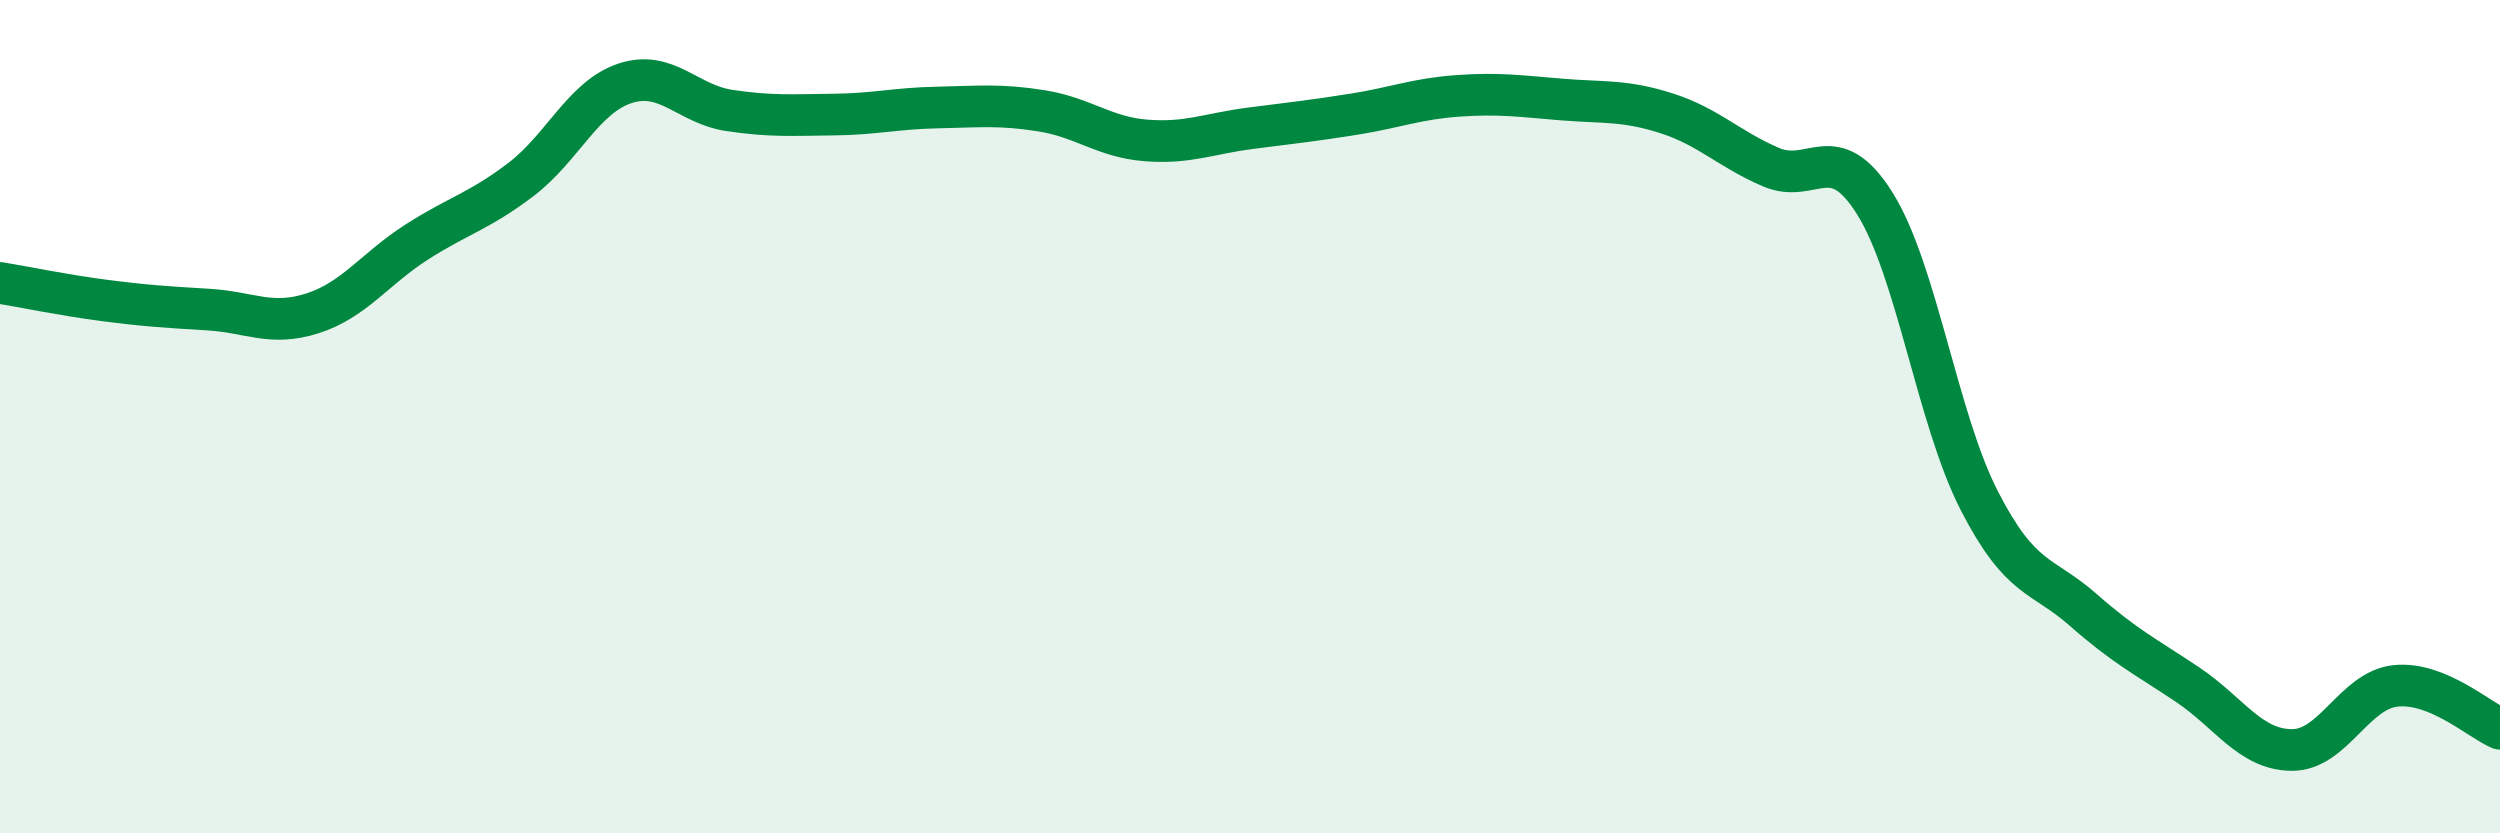 
    <svg width="60" height="20" viewBox="0 0 60 20" xmlns="http://www.w3.org/2000/svg">
      <path
        d="M 0,6.79 C 0.5,6.87 1.5,7.08 2.5,7.21 C 3.5,7.34 4,7.37 5,7.43 C 6,7.49 6.5,7.84 7.5,7.52 C 8.5,7.2 9,6.45 10,5.81 C 11,5.17 11.5,5.07 12.5,4.31 C 13.5,3.55 14,2.33 15,2 C 16,1.67 16.5,2.5 17.5,2.65 C 18.5,2.8 19,2.76 20,2.75 C 21,2.74 21.5,2.6 22.5,2.58 C 23.5,2.56 24,2.5 25,2.66 C 26,2.82 26.5,3.29 27.5,3.37 C 28.5,3.45 29,3.21 30,3.08 C 31,2.95 31.5,2.9 32.5,2.74 C 33.5,2.58 34,2.37 35,2.3 C 36,2.23 36.5,2.31 37.5,2.39 C 38.5,2.47 39,2.4 40,2.72 C 41,3.04 41.5,3.58 42.5,4.01 C 43.5,4.44 44,3.29 45,4.89 C 46,6.49 46.5,10.06 47.5,12.01 C 48.5,13.96 49,13.76 50,14.64 C 51,15.52 51.5,15.76 52.5,16.43 C 53.5,17.1 54,17.99 55,18 C 56,18.01 56.5,16.56 57.5,16.46 C 58.5,16.36 59.5,17.28 60,17.49L60 20L0 20Z"
        fill="#008740"
        opacity="0.1"
        stroke-linecap="round"
        stroke-linejoin="round"
      />
      <path
        d="M 0,6.79 C 0.5,6.87 1.5,7.08 2.5,7.21 C 3.5,7.34 4,7.37 5,7.43 C 6,7.49 6.5,7.84 7.5,7.52 C 8.5,7.2 9,6.45 10,5.81 C 11,5.17 11.5,5.07 12.5,4.31 C 13.5,3.55 14,2.33 15,2 C 16,1.67 16.5,2.5 17.5,2.65 C 18.5,2.8 19,2.76 20,2.75 C 21,2.74 21.5,2.6 22.5,2.58 C 23.5,2.56 24,2.5 25,2.66 C 26,2.82 26.5,3.29 27.5,3.37 C 28.5,3.45 29,3.21 30,3.08 C 31,2.95 31.5,2.9 32.5,2.74 C 33.5,2.58 34,2.37 35,2.3 C 36,2.23 36.5,2.31 37.5,2.39 C 38.5,2.47 39,2.4 40,2.72 C 41,3.04 41.5,3.58 42.5,4.01 C 43.5,4.44 44,3.29 45,4.89 C 46,6.49 46.5,10.06 47.5,12.01 C 48.5,13.96 49,13.76 50,14.64 C 51,15.52 51.5,15.76 52.5,16.43 C 53.5,17.1 54,17.99 55,18 C 56,18.01 56.5,16.56 57.5,16.46 C 58.5,16.36 59.5,17.28 60,17.49"
        stroke="#008740"
        stroke-width="1"
        fill="none"
        stroke-linecap="round"
        stroke-linejoin="round"
      />
    </svg>
  